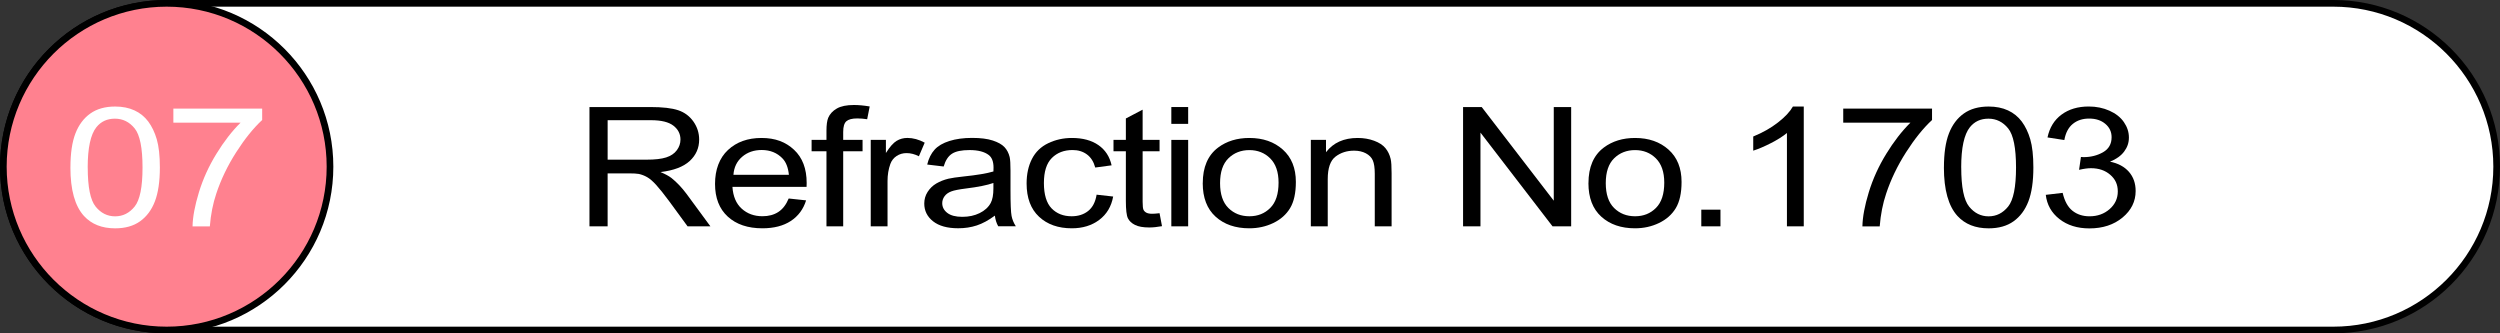 <?xml version="1.0" encoding="UTF-8"?> <svg xmlns="http://www.w3.org/2000/svg" id="_Слой_1" viewBox="0 0 750 100"><rect x="0" y="0" width="750" height="100" fill="#333333" stroke="none"/><g><path d="M50,99C22.98,99,1,77.02,1,50S22.98,1,50,1H700c27.02,0,49,21.98,49,49s-21.98,49-49,49H50Z" style="fill:#fff;"></path><path d="M700,2c26.47,0,48,21.53,48,48s-21.53,48-48,48H50c-26.47,0-48-21.53-48-48S23.53,2,50,2H700M700,0H50C22.39,0,0,22.39,0,50H0C0,77.61,22.39,100,50,100H700c27.61,0,50-22.39,50-50h0C750,22.39,727.61,0,700,0h0Z"></path></g><g><circle cx="50" cy="50" r="49" style="fill:#ff818f;"></circle><path d="M50,2c26.47,0,48,21.53,48,48s-21.53,48-48,48S2,76.47,2,50,23.53,2,50,2M50,0C22.39,0,0,22.39,0,50s22.39,50,50,50,50-22.39,50-50S77.61,0,50,0h0Z"></path></g><g><path d="M176.84,67.9V32.11h18.25c3.67,0,6.46,.32,8.37,.96s3.43,1.78,4.58,3.41c1.14,1.63,1.71,3.43,1.71,5.4,0,2.54-.95,4.68-2.84,6.42-1.89,1.74-4.81,2.85-8.76,3.32,1.44,.6,2.54,1.2,3.29,1.78,1.59,1.27,3.1,2.86,4.52,4.76l7.16,9.74h-6.85l-5.45-7.45c-1.59-2.15-2.9-3.79-3.93-4.93-1.03-1.14-1.95-1.94-2.77-2.39-.81-.46-1.64-.77-2.48-.95-.62-.11-1.63-.17-3.03-.17h-6.32v15.89h-5.45Zm5.45-20h11.71c2.49,0,4.44-.22,5.84-.67s2.47-1.16,3.2-2.15c.73-.98,1.1-2.05,1.1-3.21,0-1.69-.71-3.08-2.12-4.17-1.41-1.09-3.65-1.64-6.7-1.64h-13.03v11.84Z"></path><path d="M236.61,59.55l5.22,.56c-.82,2.65-2.35,4.71-4.58,6.18-2.23,1.46-5.07,2.2-8.54,2.2-4.36,0-7.82-1.17-10.37-3.5-2.56-2.34-3.83-5.61-3.83-9.83s1.29-7.75,3.88-10.16c2.58-2.41,5.93-3.61,10.05-3.61s7.24,1.18,9.77,3.54c2.53,2.36,3.79,5.68,3.79,9.96,0,.26,0,.65-.03,1.17h-22.24c.19,2.85,1.11,5.03,2.78,6.54s3.74,2.27,6.23,2.27c1.85,0,3.43-.42,4.75-1.27,1.31-.85,2.35-2.2,3.12-4.05Zm-16.59-7.1h16.65c-.22-2.18-.86-3.82-1.91-4.91-1.61-1.69-3.7-2.54-6.26-2.54-2.32,0-4.27,.68-5.85,2.03-1.58,1.35-2.46,3.16-2.62,5.42Z"></path><path d="M247.94,67.9v-22.51h-4.46v-3.42h4.46v-2.76c0-1.74,.18-3.04,.53-3.88,.49-1.14,1.34-2.06,2.57-2.77s2.94-1.06,5.15-1.06c1.42,0,2.99,.15,4.72,.44l-.76,3.83c-1.05-.16-2.04-.24-2.98-.24-1.54,0-2.62,.29-3.26,.85-.64,.57-.95,1.64-.95,3.2v2.39h5.81v3.42h-5.81v22.51h-5.03Z"></path><path d="M261.22,67.9v-25.93h4.55v3.93c1.16-1.84,2.23-3.05,3.21-3.64s2.06-.88,3.24-.88c1.7,0,3.43,.47,5.19,1.42l-1.74,4.08c-1.24-.63-2.47-.95-3.71-.95-1.1,0-2.1,.29-2.98,.87-.88,.58-1.51,1.38-1.88,2.4-.56,1.56-.84,3.27-.84,5.13v13.57h-5.05Z"></path><path d="M298.44,64.7c-1.87,1.38-3.67,2.36-5.4,2.93-1.73,.57-3.59,.85-5.57,.85-3.28,0-5.79-.7-7.55-2.09-1.76-1.39-2.64-3.17-2.64-5.33,0-1.27,.33-2.43,1-3.48s1.53-1.89,2.61-2.53c1.08-.63,2.29-1.11,3.64-1.44,.99-.23,2.49-.45,4.49-.66,4.08-.42,7.08-.93,9.01-1.51,.02-.6,.03-.98,.03-1.15,0-1.79-.48-3.05-1.43-3.78-1.29-.99-3.21-1.49-5.76-1.49-2.38,0-4.13,.36-5.26,1.09-1.13,.72-1.97,2.01-2.51,3.84l-4.94-.59c.45-1.84,1.19-3.32,2.22-4.46s2.52-2,4.46-2.61,4.2-.92,6.77-.92,4.61,.26,6.21,.78c1.59,.52,2.76,1.18,3.51,1.97,.75,.79,1.27,1.79,1.57,2.99,.17,.75,.25,2.1,.25,4.05v5.86c0,4.09,.11,6.67,.32,7.75,.21,1.08,.64,2.12,1.28,3.11h-5.28c-.52-.91-.86-1.98-1.01-3.2Zm-.42-9.81c-1.83,.65-4.59,1.21-8.25,1.66-2.08,.26-3.55,.55-4.41,.88-.86,.33-1.53,.8-1.99,1.43s-.7,1.32-.7,2.09c0,1.17,.51,2.15,1.53,2.93s2.51,1.17,4.48,1.17,3.68-.37,5.19-1.11c1.52-.74,2.63-1.75,3.34-3.04,.54-.99,.81-2.46,.81-4.39v-1.61Z"></path><path d="M328.98,58.4l4.97,.56c-.54,2.98-1.93,5.31-4.17,7s-4.98,2.53-8.24,2.53c-4.08,0-7.36-1.16-9.84-3.48s-3.72-5.64-3.72-9.97c0-2.8,.53-5.25,1.6-7.35,1.07-2.1,2.69-3.67,4.87-4.72,2.18-1.05,4.55-1.58,7.12-1.58,3.24,0,5.89,.71,7.95,2.14s3.38,3.45,3.96,6.07l-4.91,.66c-.47-1.74-1.3-3.05-2.49-3.93s-2.62-1.32-4.31-1.32c-2.55,0-4.61,.79-6.21,2.38s-2.39,4.1-2.39,7.53,.77,6.01,2.3,7.59c1.54,1.58,3.54,2.37,6.01,2.37,1.98,0,3.64-.53,4.97-1.59,1.33-1.06,2.17-2.69,2.53-4.88Z"></path><path d="M347.87,63.97l.73,3.88c-1.42,.26-2.7,.39-3.82,.39-1.83,0-3.26-.25-4.27-.76-1.01-.5-1.72-1.17-2.13-1.99-.41-.82-.62-2.55-.62-5.19v-14.92h-3.71v-3.42h3.71v-6.42l5.03-2.64v9.06h5.08v3.42h-5.08v15.16c0,1.25,.09,2.06,.27,2.42,.18,.36,.47,.64,.87,.85,.4,.21,.98,.32,1.73,.32,.56,0,1.3-.06,2.22-.17Z"></path><path d="M351.4,37.16v-5.05h5.05v5.05h-5.05Zm0,30.74v-25.93h5.05v25.93h-5.05Z"></path><path d="M360.83,54.94c0-4.8,1.53-8.36,4.6-10.67,2.56-1.92,5.69-2.88,9.38-2.88,4.1,0,7.45,1.17,10.05,3.5s3.9,5.56,3.9,9.68c0,3.34-.58,5.96-1.73,7.87s-2.83,3.4-5.03,4.46c-2.2,1.06-4.6,1.59-7.2,1.59-4.17,0-7.55-1.16-10.12-3.49-2.57-2.33-3.86-5.68-3.86-10.06Zm5.19,0c0,3.32,.83,5.81,2.5,7.46s3.76,2.48,6.29,2.48,4.6-.83,6.26-2.49c1.67-1.66,2.5-4.19,2.5-7.59,0-3.21-.84-5.63-2.51-7.29s-3.76-2.48-6.25-2.48-4.62,.82-6.29,2.47c-1.67,1.64-2.5,4.13-2.5,7.45Z"></path><path d="M393.25,67.9v-25.93h4.55v3.69c2.19-2.85,5.35-4.27,9.49-4.27,1.8,0,3.45,.28,4.96,.84,1.51,.56,2.63,1.3,3.38,2.21,.75,.91,1.27,1.99,1.57,3.25,.19,.81,.28,2.24,.28,4.27v15.94h-5.05v-15.77c0-1.79-.2-3.13-.59-4.02-.39-.89-1.09-1.59-2.09-2.12-1-.53-2.18-.79-3.52-.79-2.15,0-4.01,.59-5.57,1.78-1.56,1.19-2.34,3.44-2.34,6.76v14.16h-5.05Z"></path><path d="M438.92,67.9V32.11h5.59l21.62,28.1v-28.1h5.22v35.79h-5.59l-21.62-28.12v28.12h-5.22Z"></path><path d="M476.54,54.94c0-4.8,1.53-8.36,4.6-10.67,2.56-1.92,5.69-2.88,9.38-2.88,4.1,0,7.45,1.17,10.05,3.5s3.9,5.56,3.9,9.68c0,3.34-.58,5.96-1.73,7.87s-2.83,3.4-5.03,4.46c-2.2,1.06-4.6,1.59-7.2,1.59-4.17,0-7.55-1.16-10.12-3.49-2.57-2.33-3.86-5.68-3.86-10.06Zm5.19,0c0,3.32,.83,5.81,2.5,7.46s3.76,2.48,6.29,2.48,4.6-.83,6.26-2.49c1.67-1.66,2.5-4.19,2.5-7.59,0-3.21-.84-5.63-2.51-7.29s-3.76-2.48-6.25-2.48-4.62,.82-6.29,2.47c-1.67,1.64-2.5,4.13-2.5,7.45Z"></path><path d="M510.39,67.9v-5h5.75v5h-5.75Z"></path><path d="M541.13,67.9h-5.05v-28c-1.22,1.01-2.81,2.02-4.79,3.03-1.97,1.01-3.75,1.77-5.32,2.27v-4.25c2.83-1.16,5.3-2.55,7.41-4.2,2.12-1.64,3.61-3.24,4.49-4.79h3.26v35.94Z"></path><path d="M552.97,36.8v-4.22h26.64v3.42c-2.62,2.43-5.22,5.65-7.79,9.67-2.57,4.02-4.56,8.15-5.97,12.4-1.01,3-1.66,6.27-1.94,9.84h-5.19c.06-2.82,.69-6.22,1.91-10.21,1.22-3.99,2.96-7.83,5.24-11.54,2.27-3.7,4.69-6.82,7.26-9.36h-20.16Z"></path><path d="M583.18,50.25c0-4.23,.5-7.64,1.5-10.22,1-2.58,2.49-4.57,4.46-5.97,1.97-1.4,4.46-2.1,7.45-2.1,2.21,0,4.15,.39,5.81,1.16,1.67,.77,3.04,1.89,4.13,3.34,1.08,1.46,1.94,3.23,2.55,5.32s.93,4.91,.93,8.46c0,4.2-.5,7.59-1.49,10.17s-2.48,4.57-4.45,5.98-4.47,2.11-7.48,2.11c-3.97,0-7.08-1.24-9.35-3.71-2.71-2.98-4.07-7.83-4.07-14.55Zm5.19,0c0,5.88,.79,9.79,2.37,11.73,1.58,1.95,3.53,2.92,5.85,2.92s4.27-.98,5.85-2.93c1.58-1.95,2.37-5.86,2.37-11.72s-.79-9.81-2.37-11.74c-1.58-1.94-3.55-2.91-5.91-2.91s-4.17,.85-5.56,2.56c-1.74,2.18-2.61,6.21-2.61,12.08Z"></path><path d="M613.75,58.45l5.05-.59c.58,2.49,1.57,4.29,2.96,5.38,1.39,1.1,3.09,1.65,5.1,1.65,2.38,0,4.38-.72,6.02-2.15,1.64-1.43,2.46-3.21,2.46-5.32s-.76-3.68-2.27-4.99c-1.52-1.31-3.44-1.97-5.78-1.97-.96,0-2.14,.16-3.57,.49l.56-3.86c.34,.03,.61,.05,.81,.05,2.15,0,4.09-.49,5.81-1.46,1.72-.98,2.58-2.48,2.58-4.52,0-1.61-.63-2.95-1.88-4-1.25-1.06-2.87-1.59-4.86-1.59s-3.6,.54-4.91,1.61c-1.31,1.07-2.15,2.69-2.53,4.83l-5.05-.78c.62-2.95,2.02-5.23,4.21-6.85,2.19-1.62,4.91-2.43,8.17-2.43,2.25,0,4.31,.42,6.2,1.26s3.34,1.98,4.34,3.43c1,1.45,1.5,2.99,1.5,4.61s-.48,2.95-1.43,4.22c-.95,1.27-2.37,2.28-4.24,3.03,2.43,.49,4.32,1.5,5.67,3.04s2.02,3.46,2.02,5.77c0,3.12-1.31,5.77-3.93,7.95-2.62,2.17-5.93,3.26-9.94,3.26-3.61,0-6.61-.94-9-2.81-2.39-1.87-3.75-4.3-4.09-7.28Z"></path></g><g><path d="M21.13,50.25c0-4.23,.5-7.64,1.5-10.22,1-2.58,2.49-4.57,4.46-5.97,1.97-1.4,4.46-2.1,7.45-2.1,2.21,0,4.15,.39,5.81,1.16,1.67,.77,3.04,1.89,4.13,3.34,1.08,1.46,1.94,3.23,2.55,5.32s.93,4.91,.93,8.46c0,4.2-.5,7.59-1.49,10.17s-2.48,4.57-4.45,5.98-4.47,2.11-7.48,2.11c-3.97,0-7.08-1.24-9.35-3.71-2.71-2.98-4.07-7.83-4.07-14.55Zm5.19,0c0,5.88,.79,9.79,2.37,11.73,1.58,1.95,3.53,2.92,5.85,2.92s4.27-.98,5.85-2.93c1.58-1.95,2.37-5.86,2.37-11.72s-.79-9.81-2.37-11.74c-1.58-1.94-3.55-2.91-5.91-2.91s-4.17,.85-5.56,2.56c-1.74,2.18-2.61,6.21-2.61,12.08Z" style="fill:#fff;"></path><path d="M52.01,36.8v-4.22h26.64v3.42c-2.62,2.43-5.22,5.65-7.79,9.67-2.57,4.02-4.56,8.15-5.97,12.4-1.01,3-1.66,6.27-1.94,9.84h-5.19c.06-2.82,.69-6.22,1.91-10.21,1.22-3.99,2.96-7.83,5.24-11.54,2.27-3.7,4.69-6.82,7.26-9.36h-20.16Z" style="fill:#fff;"></path></g></svg> 